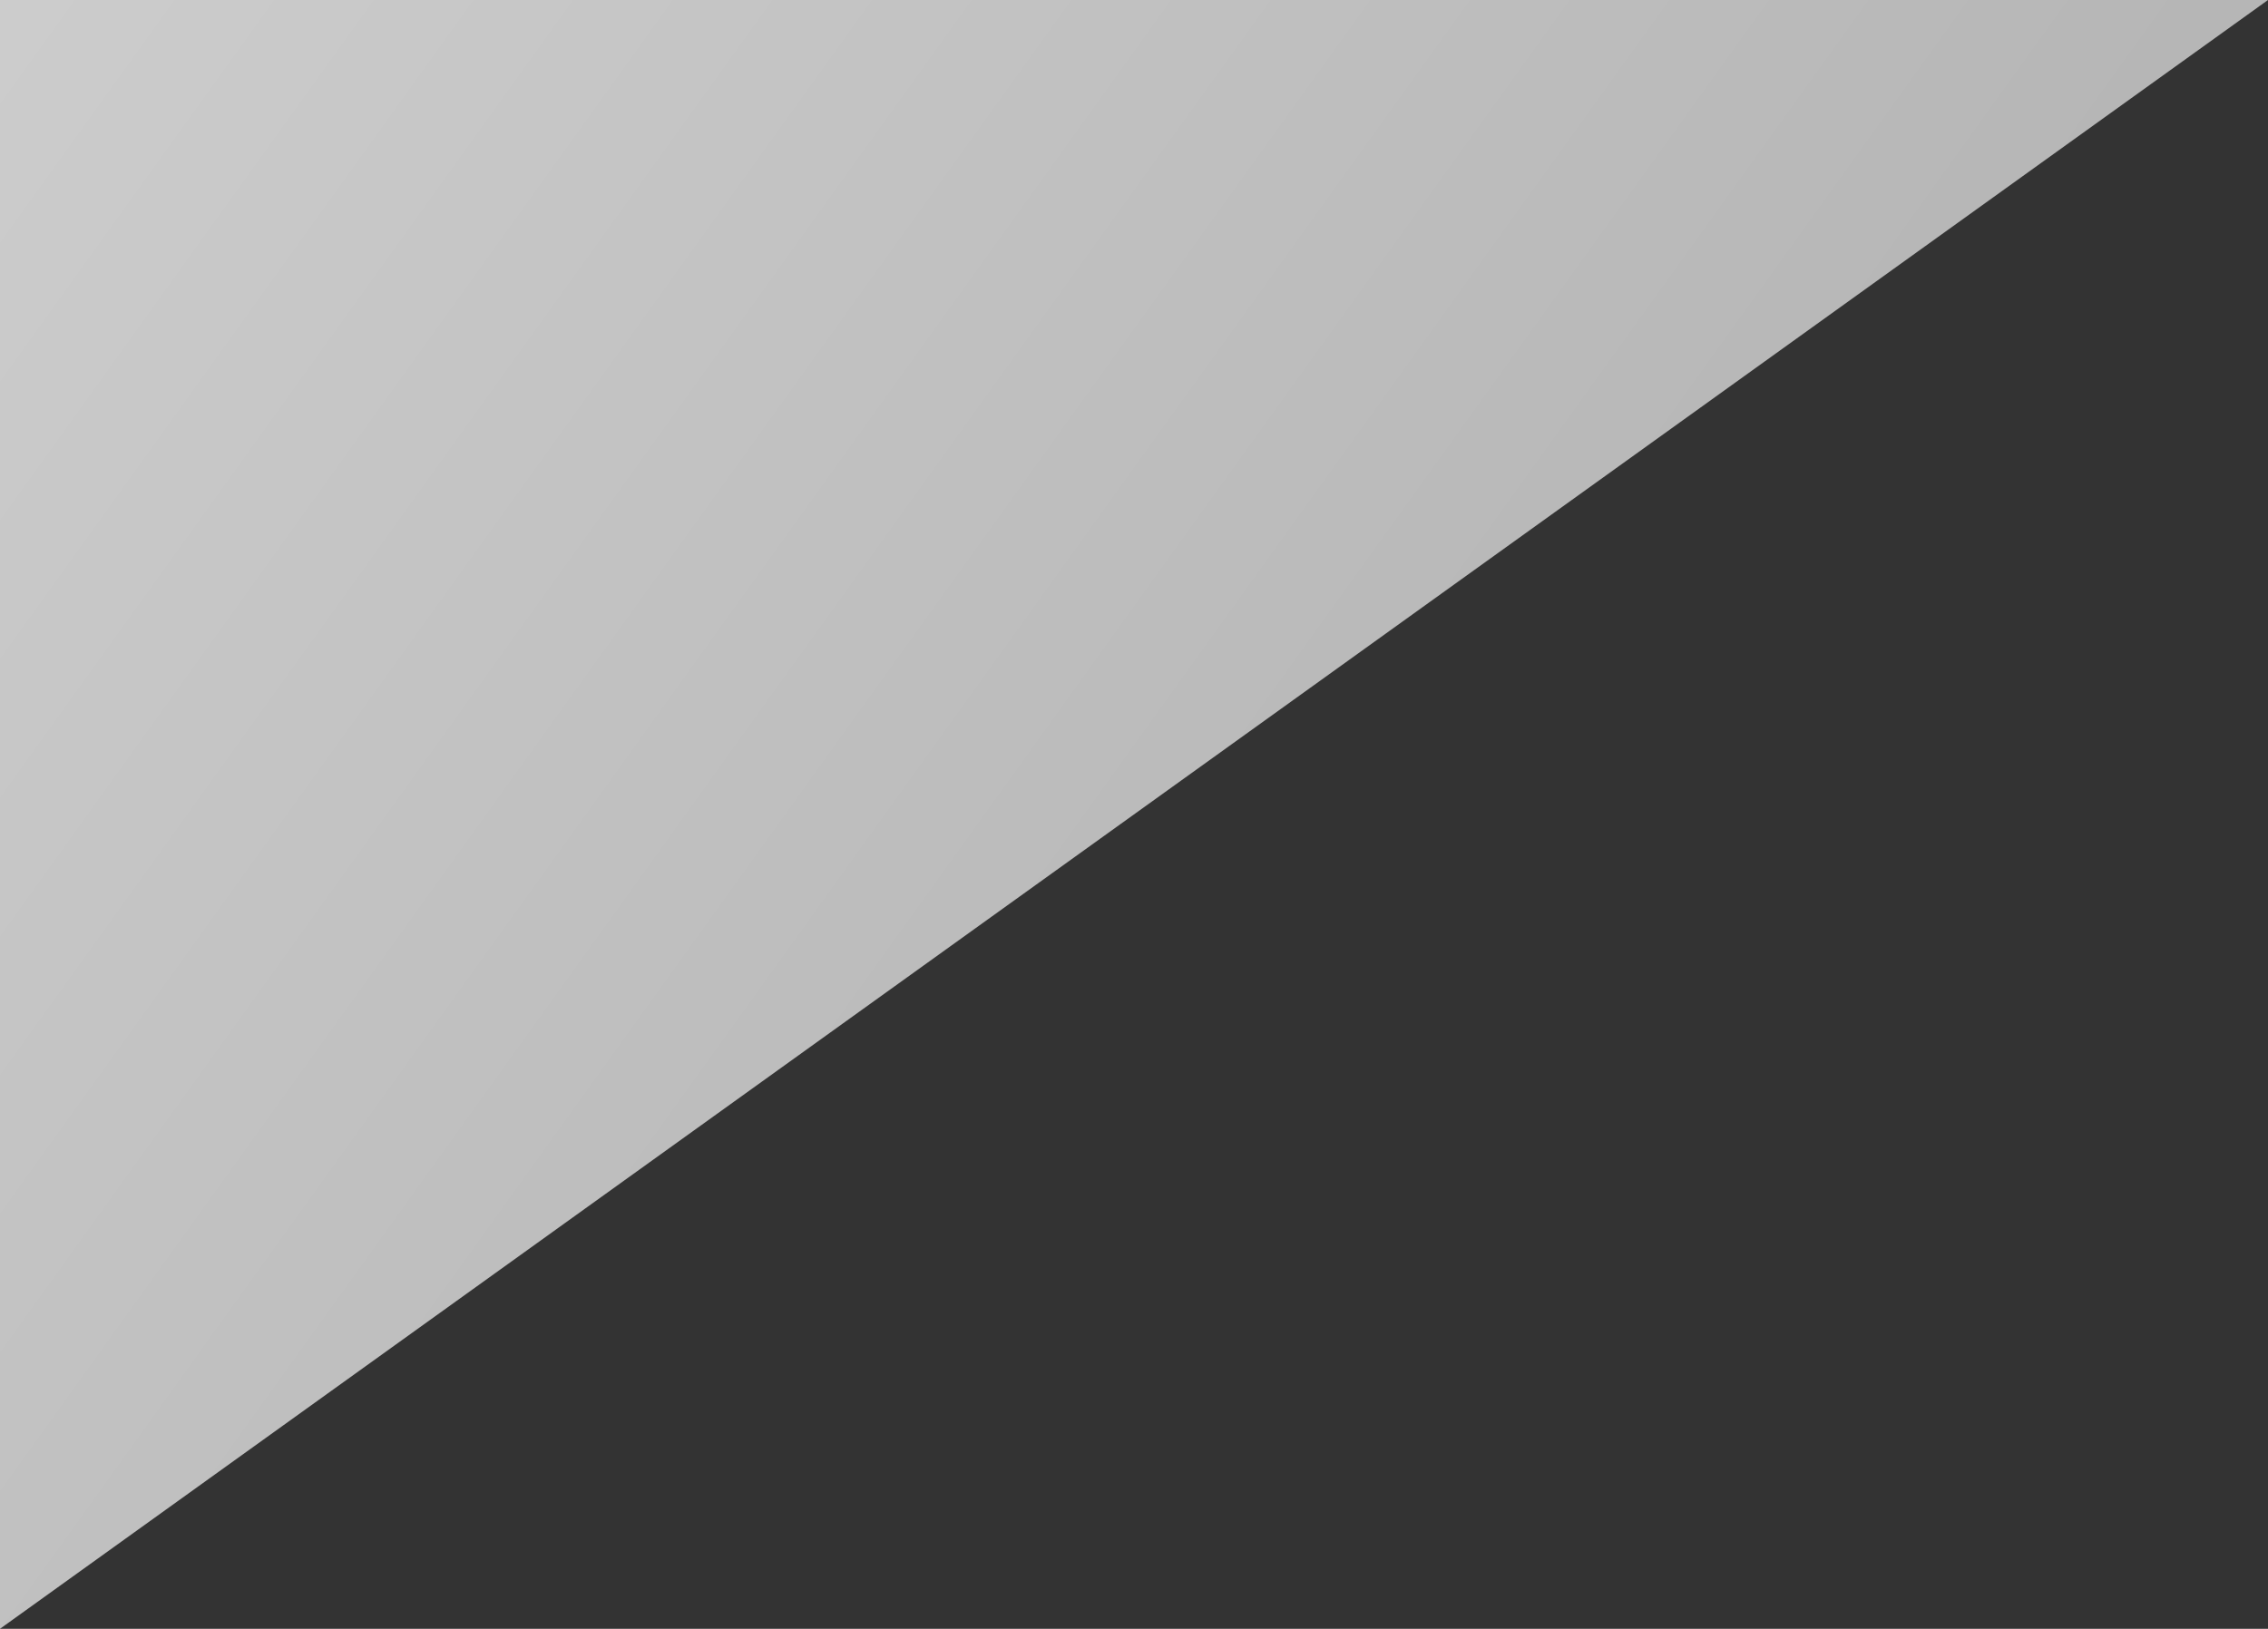<svg xmlns="http://www.w3.org/2000/svg" width="213px" height="153px" viewBox="0 0 213 153" fill="none" aria-hidden="true"><rect x="0" y="0" width="213" height="153" fill="#333333" stroke="none"/><defs><linearGradient class="cerosgradient" data-cerosgradient="true" id="CerosGradient_id64854a191" gradientUnits="userSpaceOnUse" x1="0%" y1="0%" x2="100%" y2="100%"><stop offset="0%" stop-color="rgba(255, 255, 255, 0.75)"/><stop offset="100%" stop-color="rgba(209, 209, 209, 0.75)"/></linearGradient><linearGradient/></defs>
<path d="M-1.52588e-05 153L213 0H-1.52588e-05V153Z" fill="#E81A3B" style="fill:url(#CerosGradient_id64854a191);"/>
</svg>